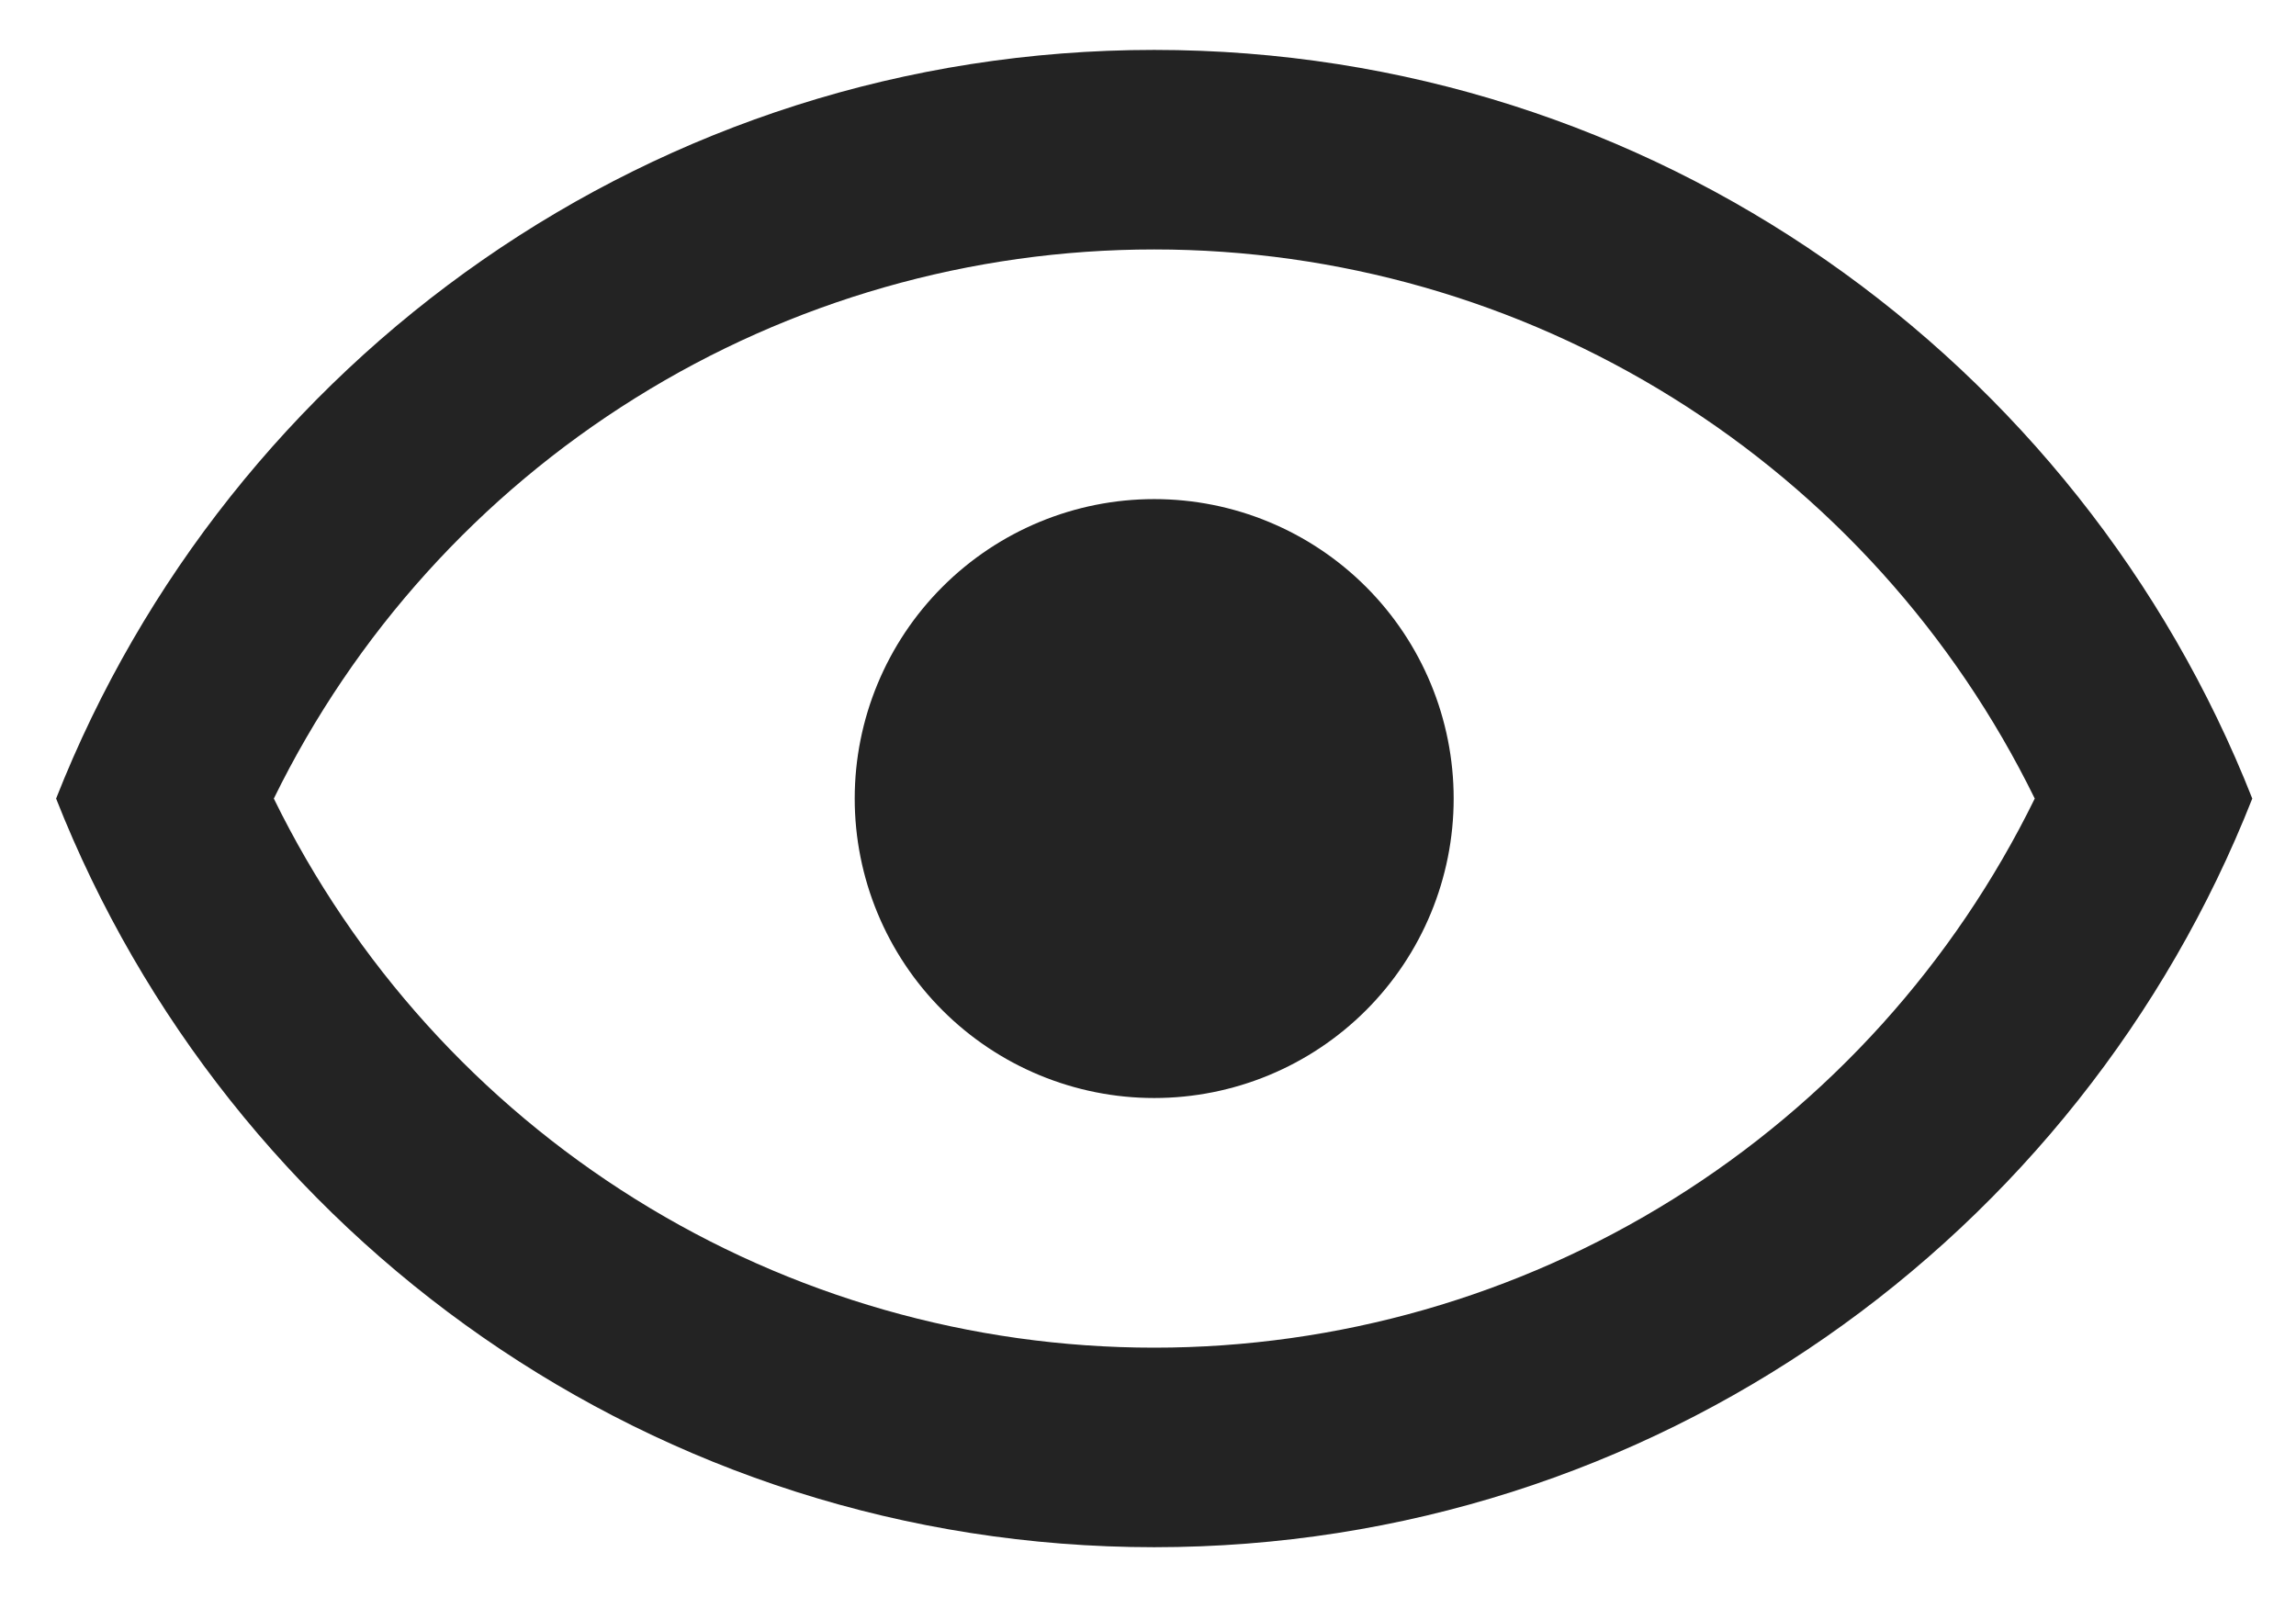 <svg width="23" height="16" viewBox="0 0 23 16" fill="none" xmlns="http://www.w3.org/2000/svg">
    <path
        d="M11.562 5C12.358 5 13.121 5.316 13.684 5.879C14.246 6.441 14.562 7.204 14.562 8C14.562 8.796 14.246 9.559 13.684 10.121C13.121 10.684 12.358 11 11.562 11C10.767 11 10.004 10.684 9.441 10.121C8.879 9.559 8.562 8.796 8.562 8C8.562 7.204 8.879 6.441 9.441 5.879C10.004 5.316 10.767 5 11.562 5ZM11.562 0.5C16.562 0.5 20.832 3.61 22.562 8C20.832 12.39 16.562 15.5 11.562 15.5C6.562 15.5 2.292 12.39 0.562 8C2.292 3.61 6.562 0.5 11.562 0.5ZM2.743 8C3.551 9.65 4.806 11.041 6.365 12.013C7.924 12.986 9.725 13.501 11.562 13.501C13.4 13.501 15.201 12.986 16.76 12.013C18.319 11.041 19.574 9.65 20.383 8C19.574 6.35 18.319 4.959 16.76 3.987C15.201 3.014 13.4 2.499 11.562 2.499C9.725 2.499 7.924 3.014 6.365 3.987C4.806 4.959 3.551 6.35 2.743 8Z"
        fill="#232323" />
</svg>